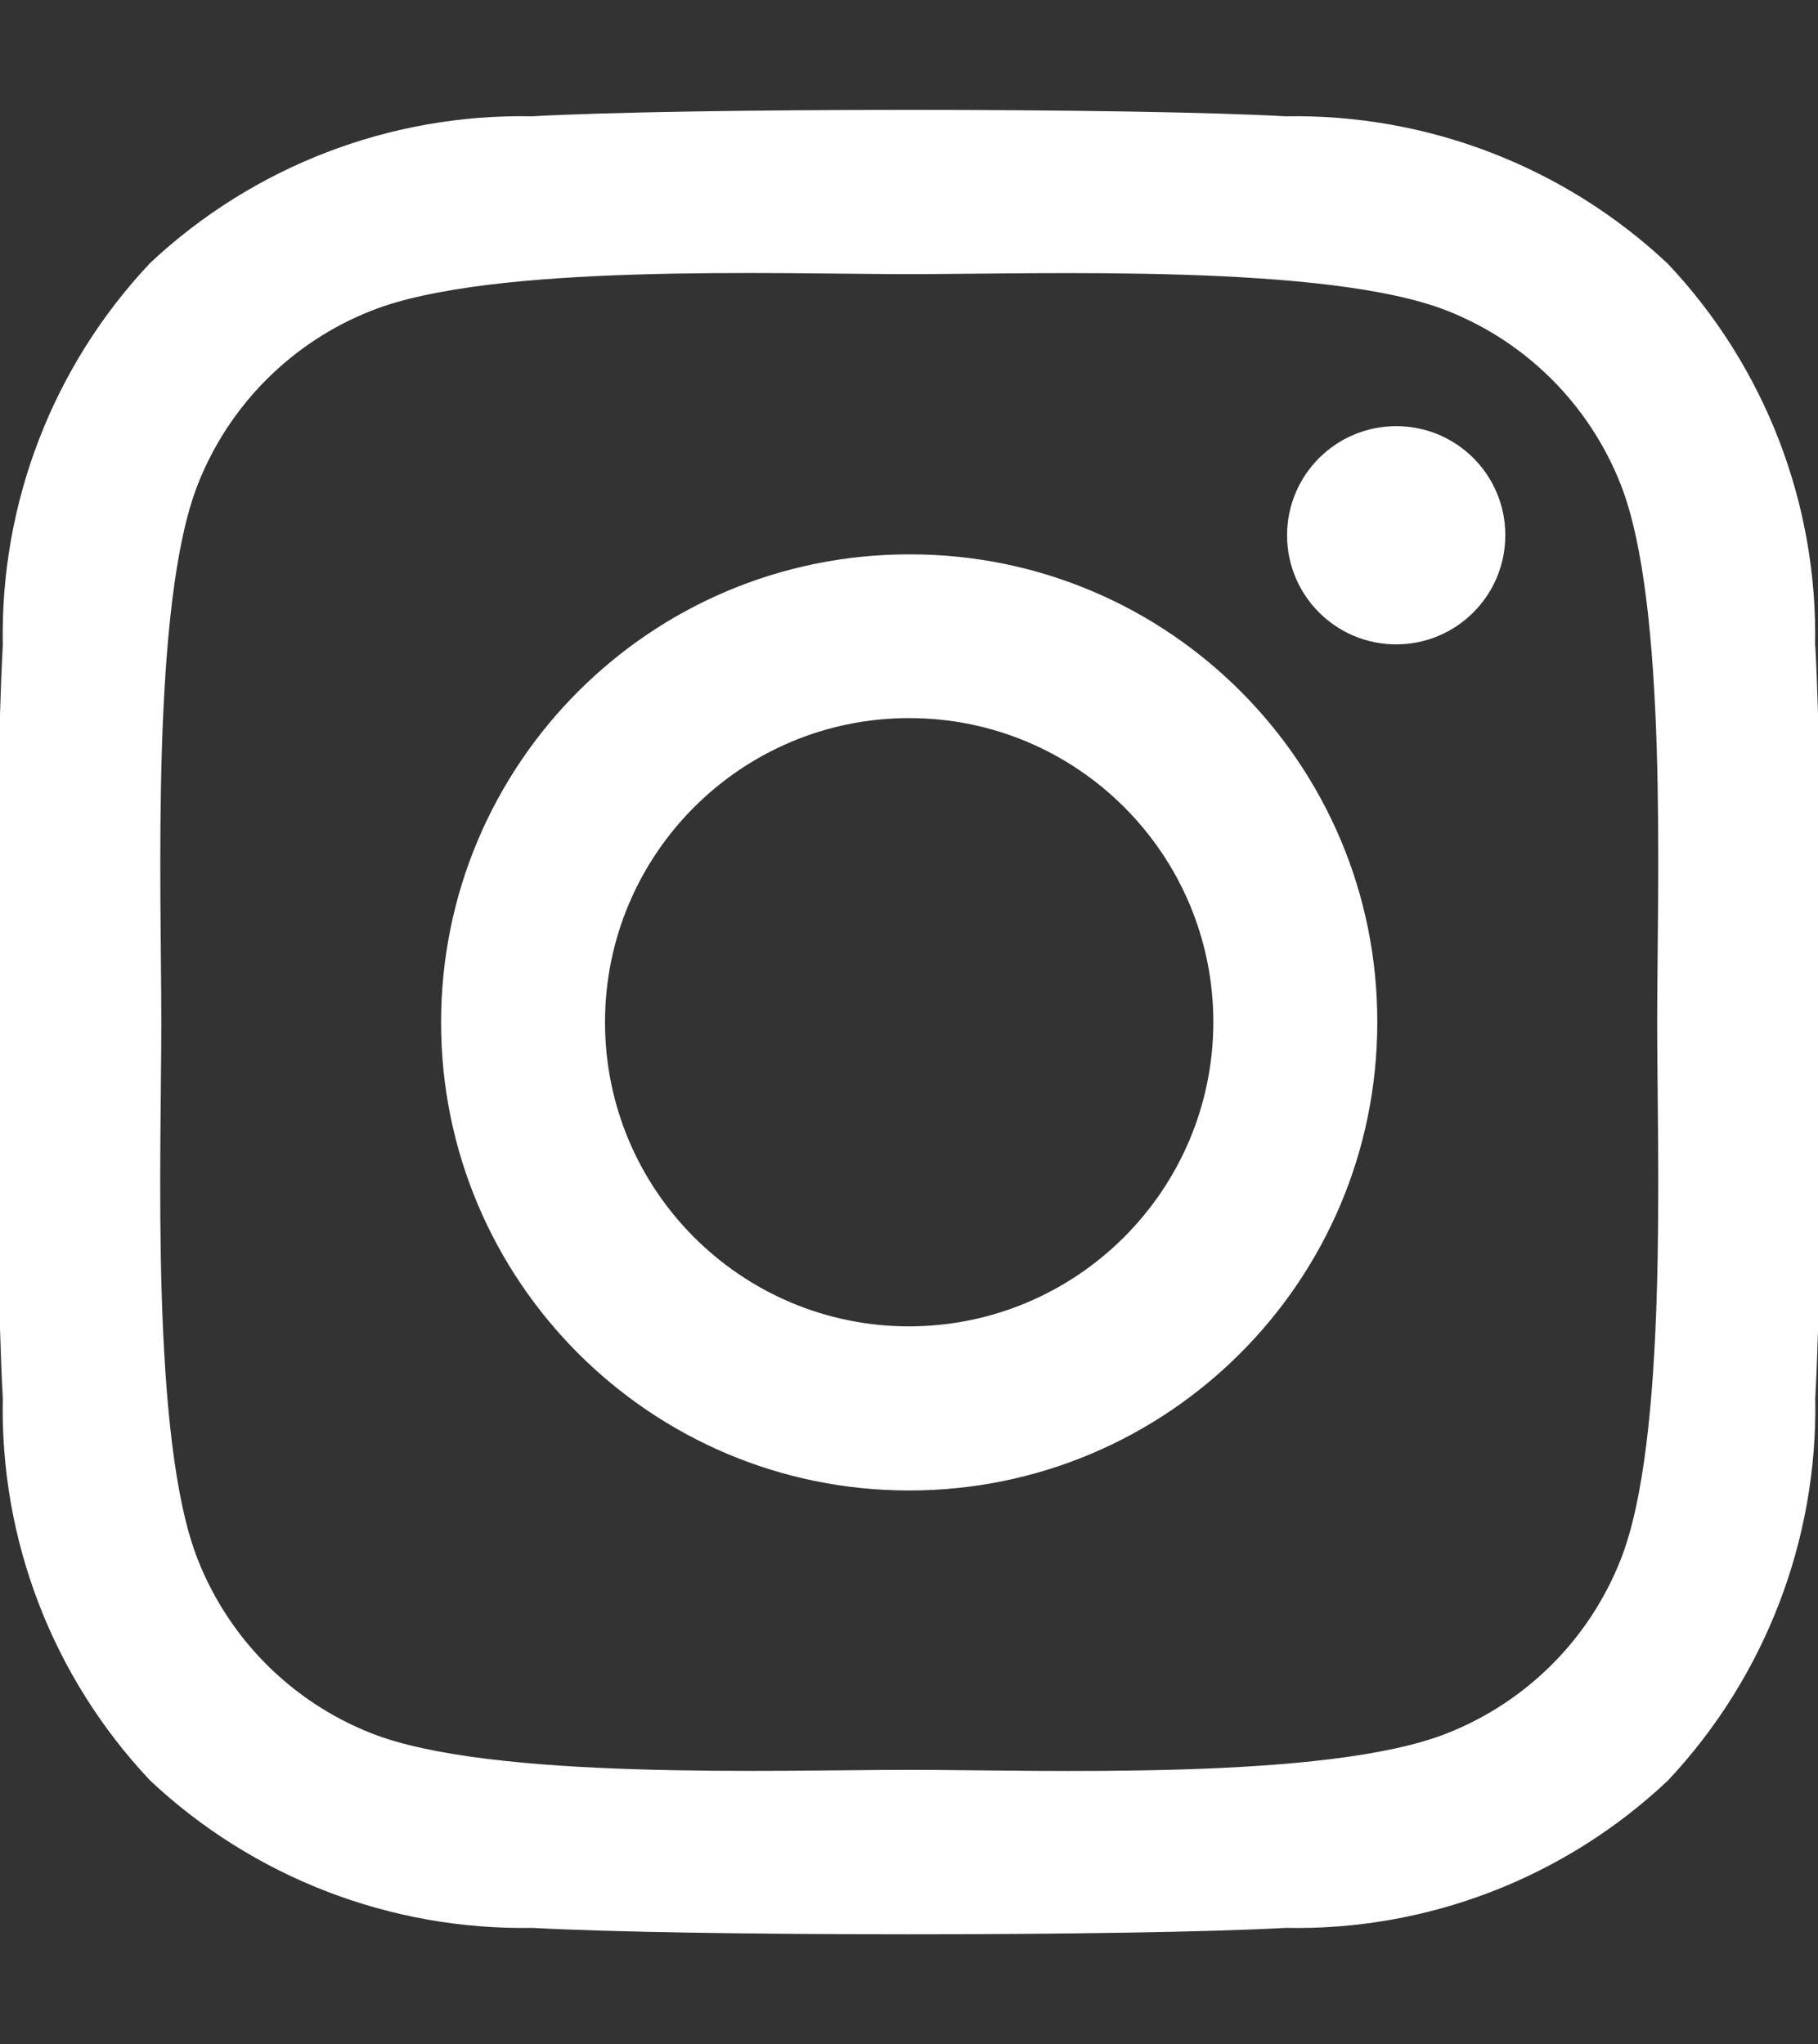 <?xml version="1.0" encoding="UTF-8"?>
<svg xmlns="http://www.w3.org/2000/svg" id="Livello_1" data-name="Livello 1" viewBox="0 0 29.808 33.518">
  <rect x="0" y="0" width="29.808" height="33.518" fill="#333333" stroke="none"/>
  <defs>
    <style>
      .cls-1 {
        fill: #fff;
      }
    </style>
  </defs>
  <path id="Icon_awesome-instagram" data-name="Icon awesome-instagram" class="cls-1" d="m14.907,9.09c-4.239,0-7.675,3.436-7.675,7.675,0,4.239,3.436,7.675,7.675,7.675s7.675-3.436,7.675-7.675c.009-4.23-3.413-7.666-7.643-7.675-.011-0-.021-0-.032,0Zm0,12.659c-2.754,0-4.987-2.233-4.987-4.987,0-2.754,2.233-4.987,4.987-4.987,2.754,0,4.987,2.233,4.987,4.987h0c-.005,2.752-2.235,4.982-4.987,4.987Zm9.774-12.972c0,.988-.801,1.789-1.789,1.789-.988,0-1.789-.801-1.789-1.789,0-.988.801-1.789,1.789-1.789h0c.986-.002,1.787.796,1.789,1.782,0,.001 0.0.002 0.0.002v.005Zm5.079,1.816c.049-2.326-.819-4.578-2.416-6.27-1.695-1.592-3.945-2.459-6.27-2.416-2.471-.14-9.874-.14-12.345,0-2.323-.047-4.572.816-6.267,2.405C.867,6.004-.001,8.255.046,10.581-.094,13.052-.094,20.455.046,22.926c-.049,2.326.819,4.578,2.416,6.27,1.695,1.591,3.945,2.458,6.27,2.416,2.471.14,9.874.14,12.345,0,2.326.049,4.578-.819,6.27-2.416,1.592-1.695,2.459-3.945,2.416-6.27.14-2.471.14-9.868,0-12.338l-.002.005Zm-3.189,14.984c-.513,1.301-1.543,2.331-2.844,2.844-1.969.781-6.643.6-8.819.6s-6.856.174-8.819-.6c-1.301-.513-2.331-1.543-2.844-2.844-.781-1.969-.6-6.643-.6-8.819s-.174-6.856.6-8.819c.513-1.301,1.543-2.331,2.844-2.844,1.969-.781,6.643-.6,8.819-.6s6.856-.174,8.819.6c1.301.513,2.331,1.543,2.844,2.844.781,1.969.6,6.643.6,8.819s.181,6.856-.6,8.819Z"></path>
</svg>
